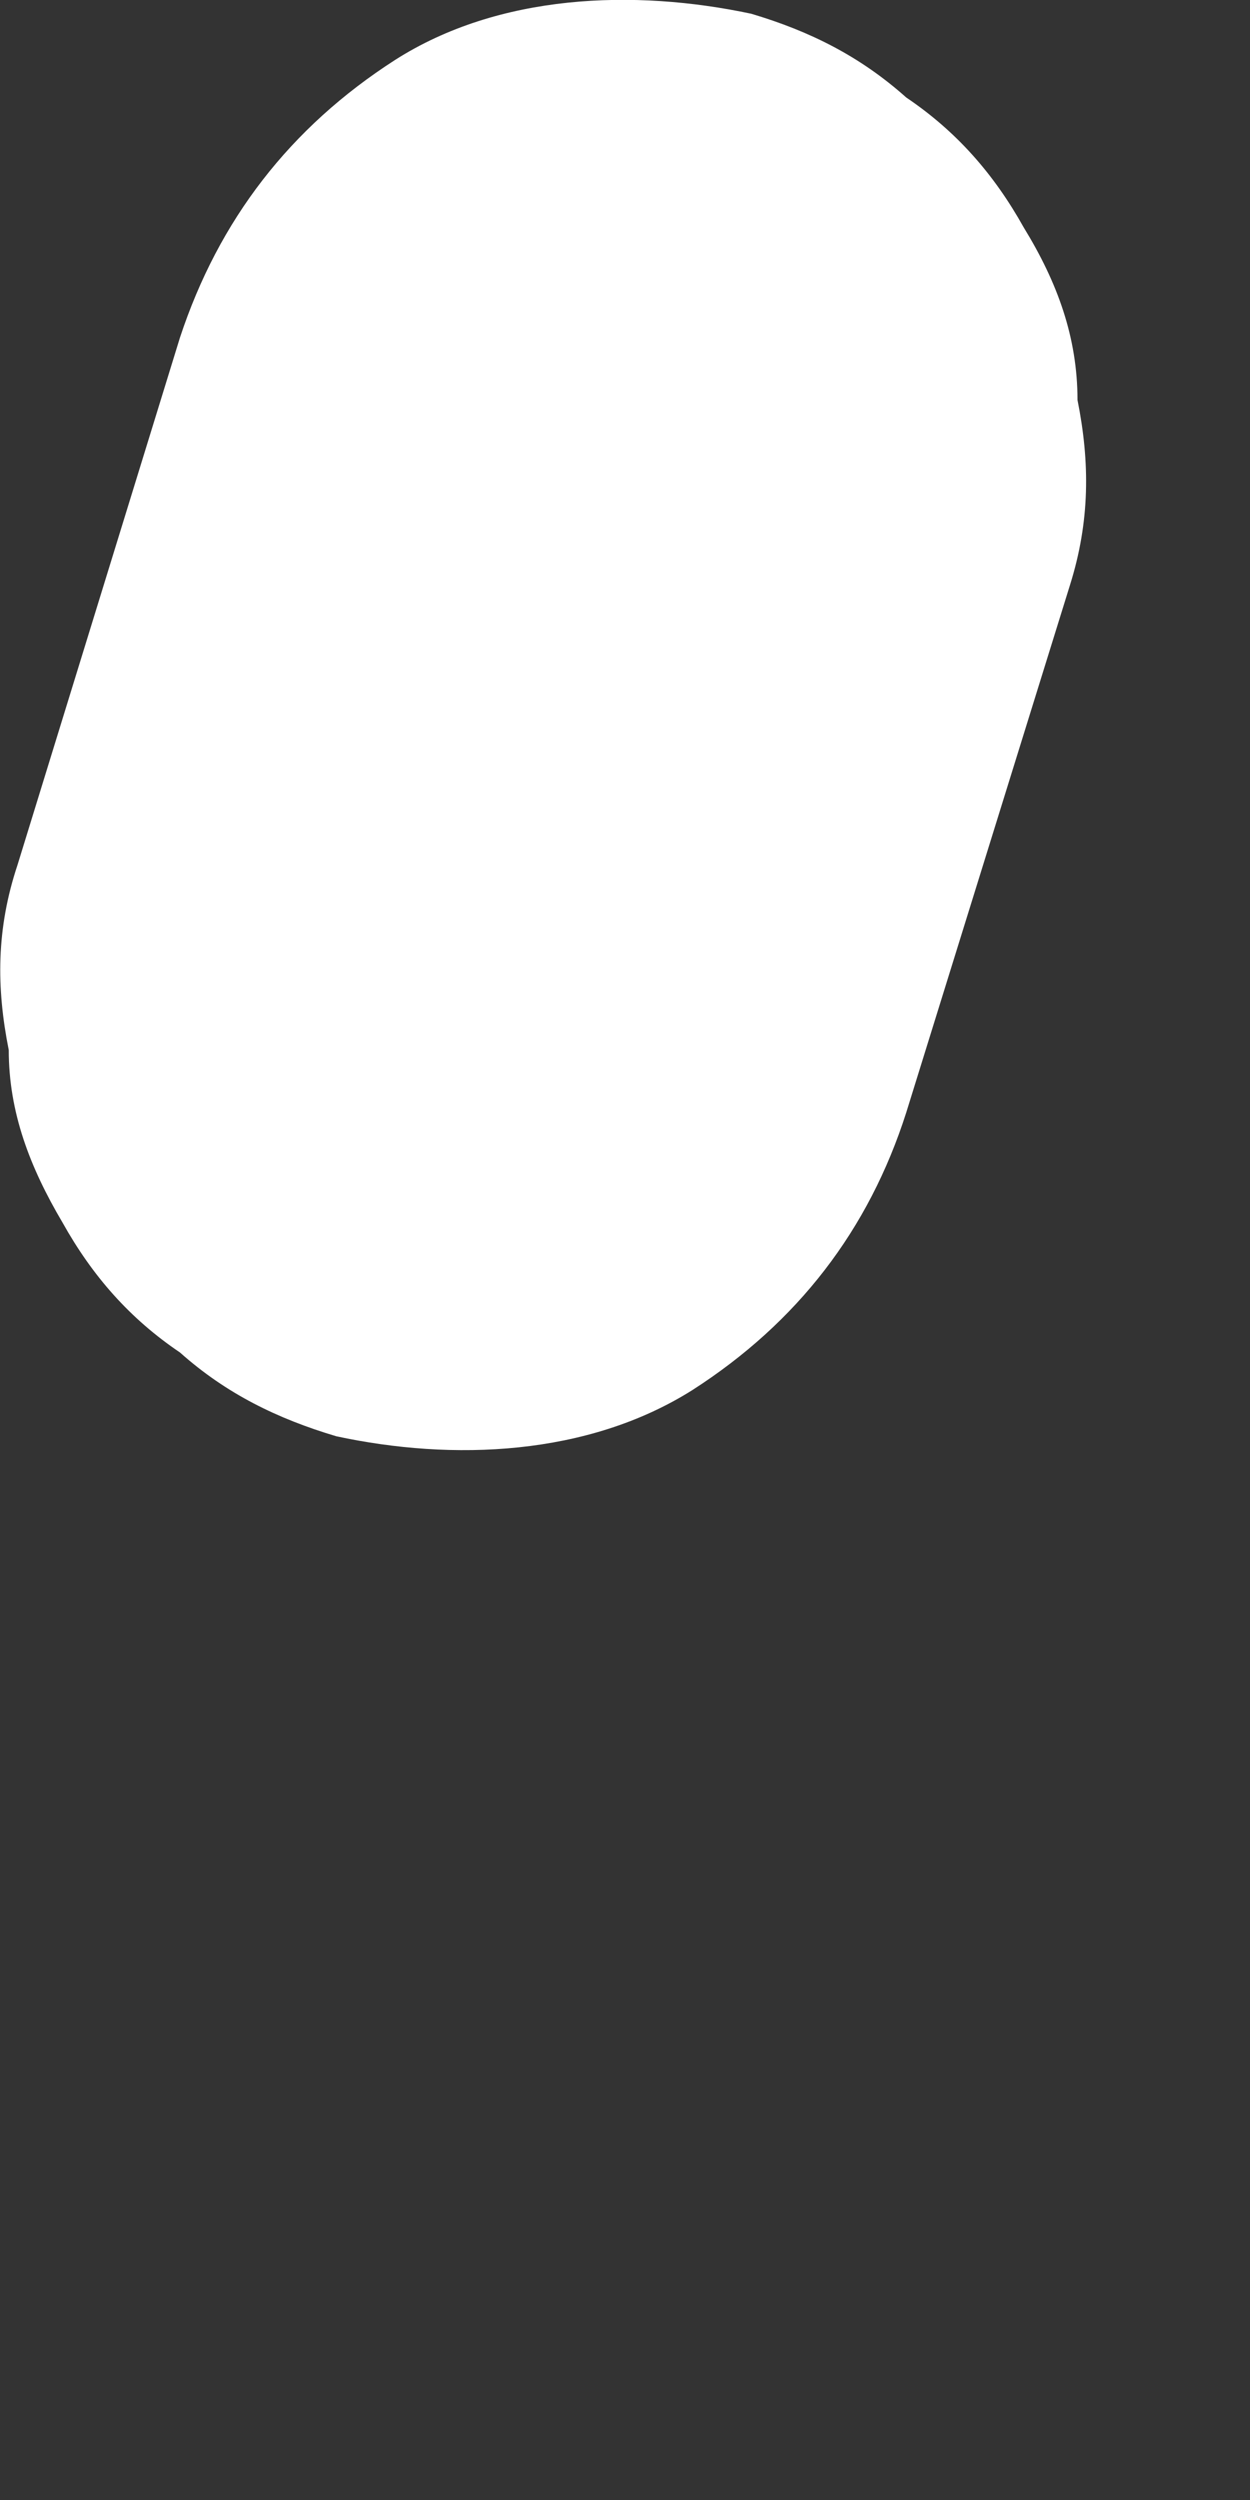 <?xml version="1.0" encoding="utf-8"?>
<svg xmlns="http://www.w3.org/2000/svg" fill="none" height="100%" overflow="visible" preserveAspectRatio="none" style="display: block;" viewBox="0 0 1 2" width="100%">
<rect x="0" y="0" width="1" height="2" fill="#333333" stroke="none"/>
<path d="M0.144 0.27L0.014 0.692C-0.003 0.743 -0.003 0.79 0.007 0.84C0.007 0.89 0.024 0.934 0.05 0.978C0.074 1.021 0.104 1.055 0.144 1.082C0.181 1.115 0.222 1.135 0.269 1.149C0.362 1.169 0.47 1.165 0.554 1.112C0.638 1.058 0.695 0.984 0.725 0.89L0.856 0.468C0.872 0.417 0.872 0.37 0.862 0.32C0.862 0.27 0.846 0.226 0.819 0.182C0.795 0.139 0.765 0.105 0.725 0.078C0.688 0.045 0.648 0.025 0.601 0.011C0.507 -0.009 0.399 -0.005 0.316 0.048C0.232 0.102 0.175 0.176 0.144 0.27Z" fill="white" id="Vector"/>
</svg>